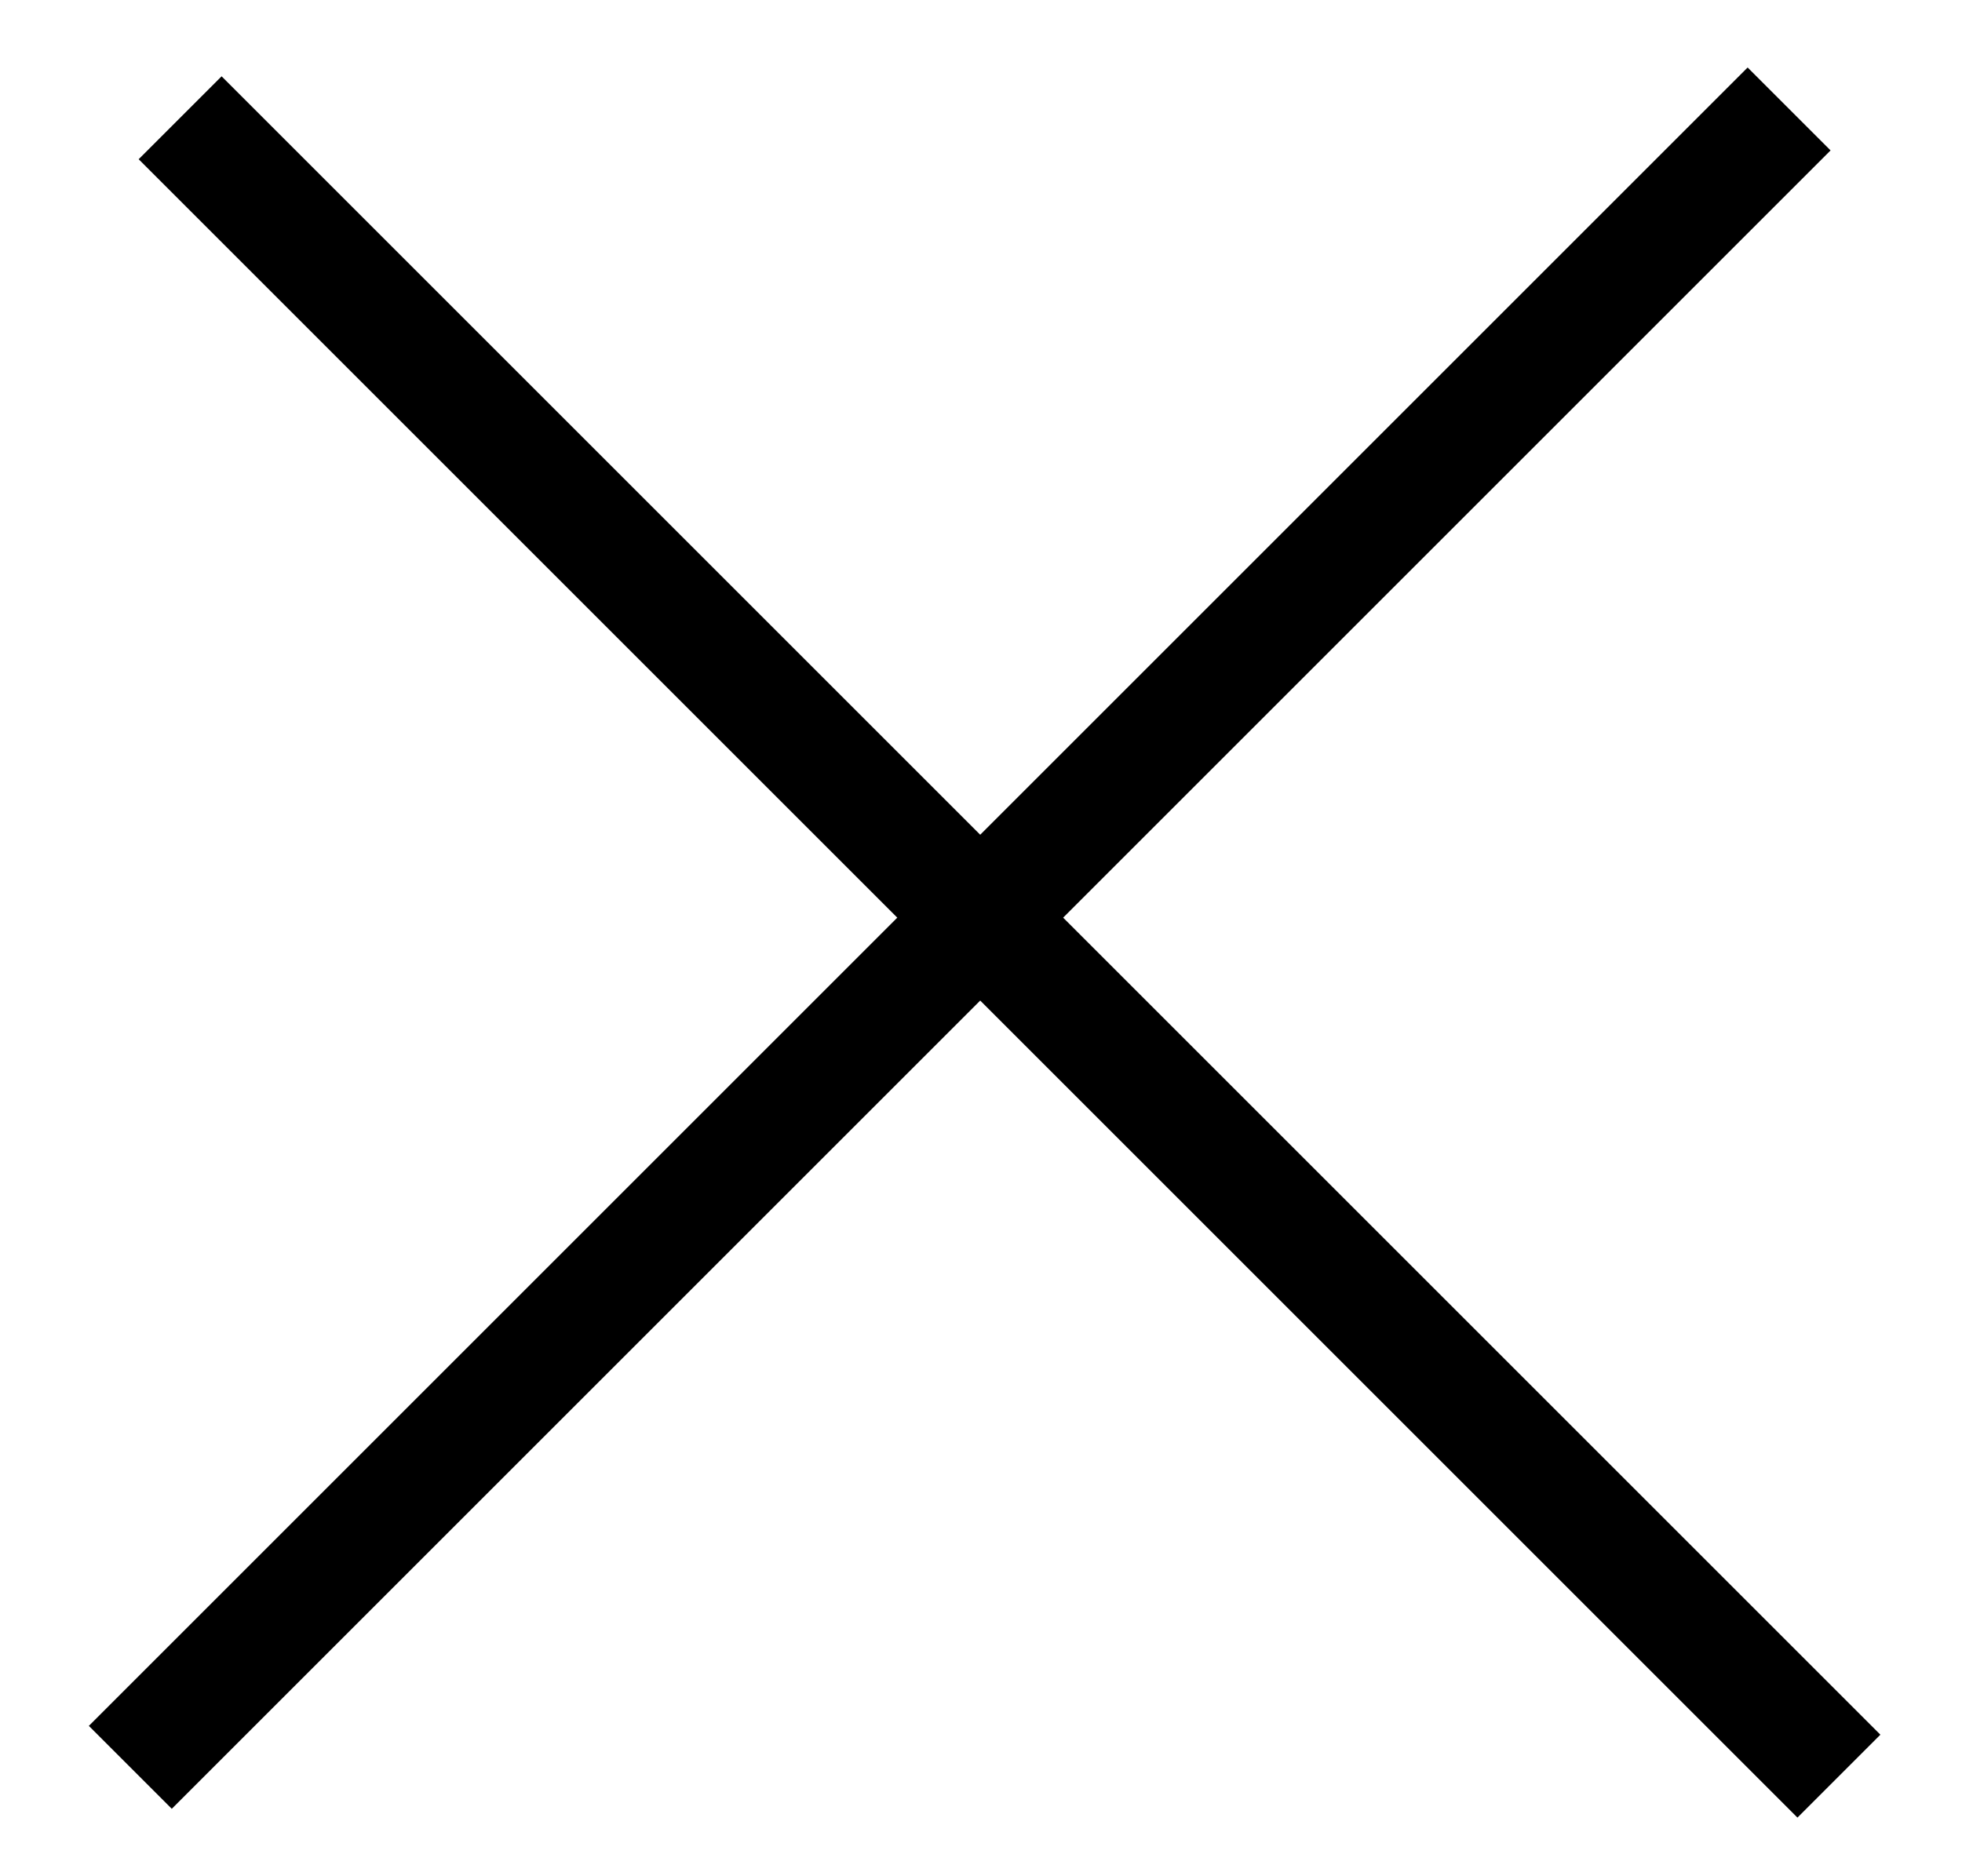<svg xmlns="http://www.w3.org/2000/svg" width="23" height="22" viewBox="0 0 23 22">
    <g fill-rule="evenodd">
        <path d="M-2.75 10.313L24.75 10.313 24.75 11.688 -2.75 11.688z" transform="translate(.25) rotate(-45 11 11)"/>
        <path d="M-2.166 10.416L25.334 10.416 25.334 11.791 -2.166 11.791z" transform="translate(.25) rotate(45 11.584 11.104)"/>
    </g>
</svg>

